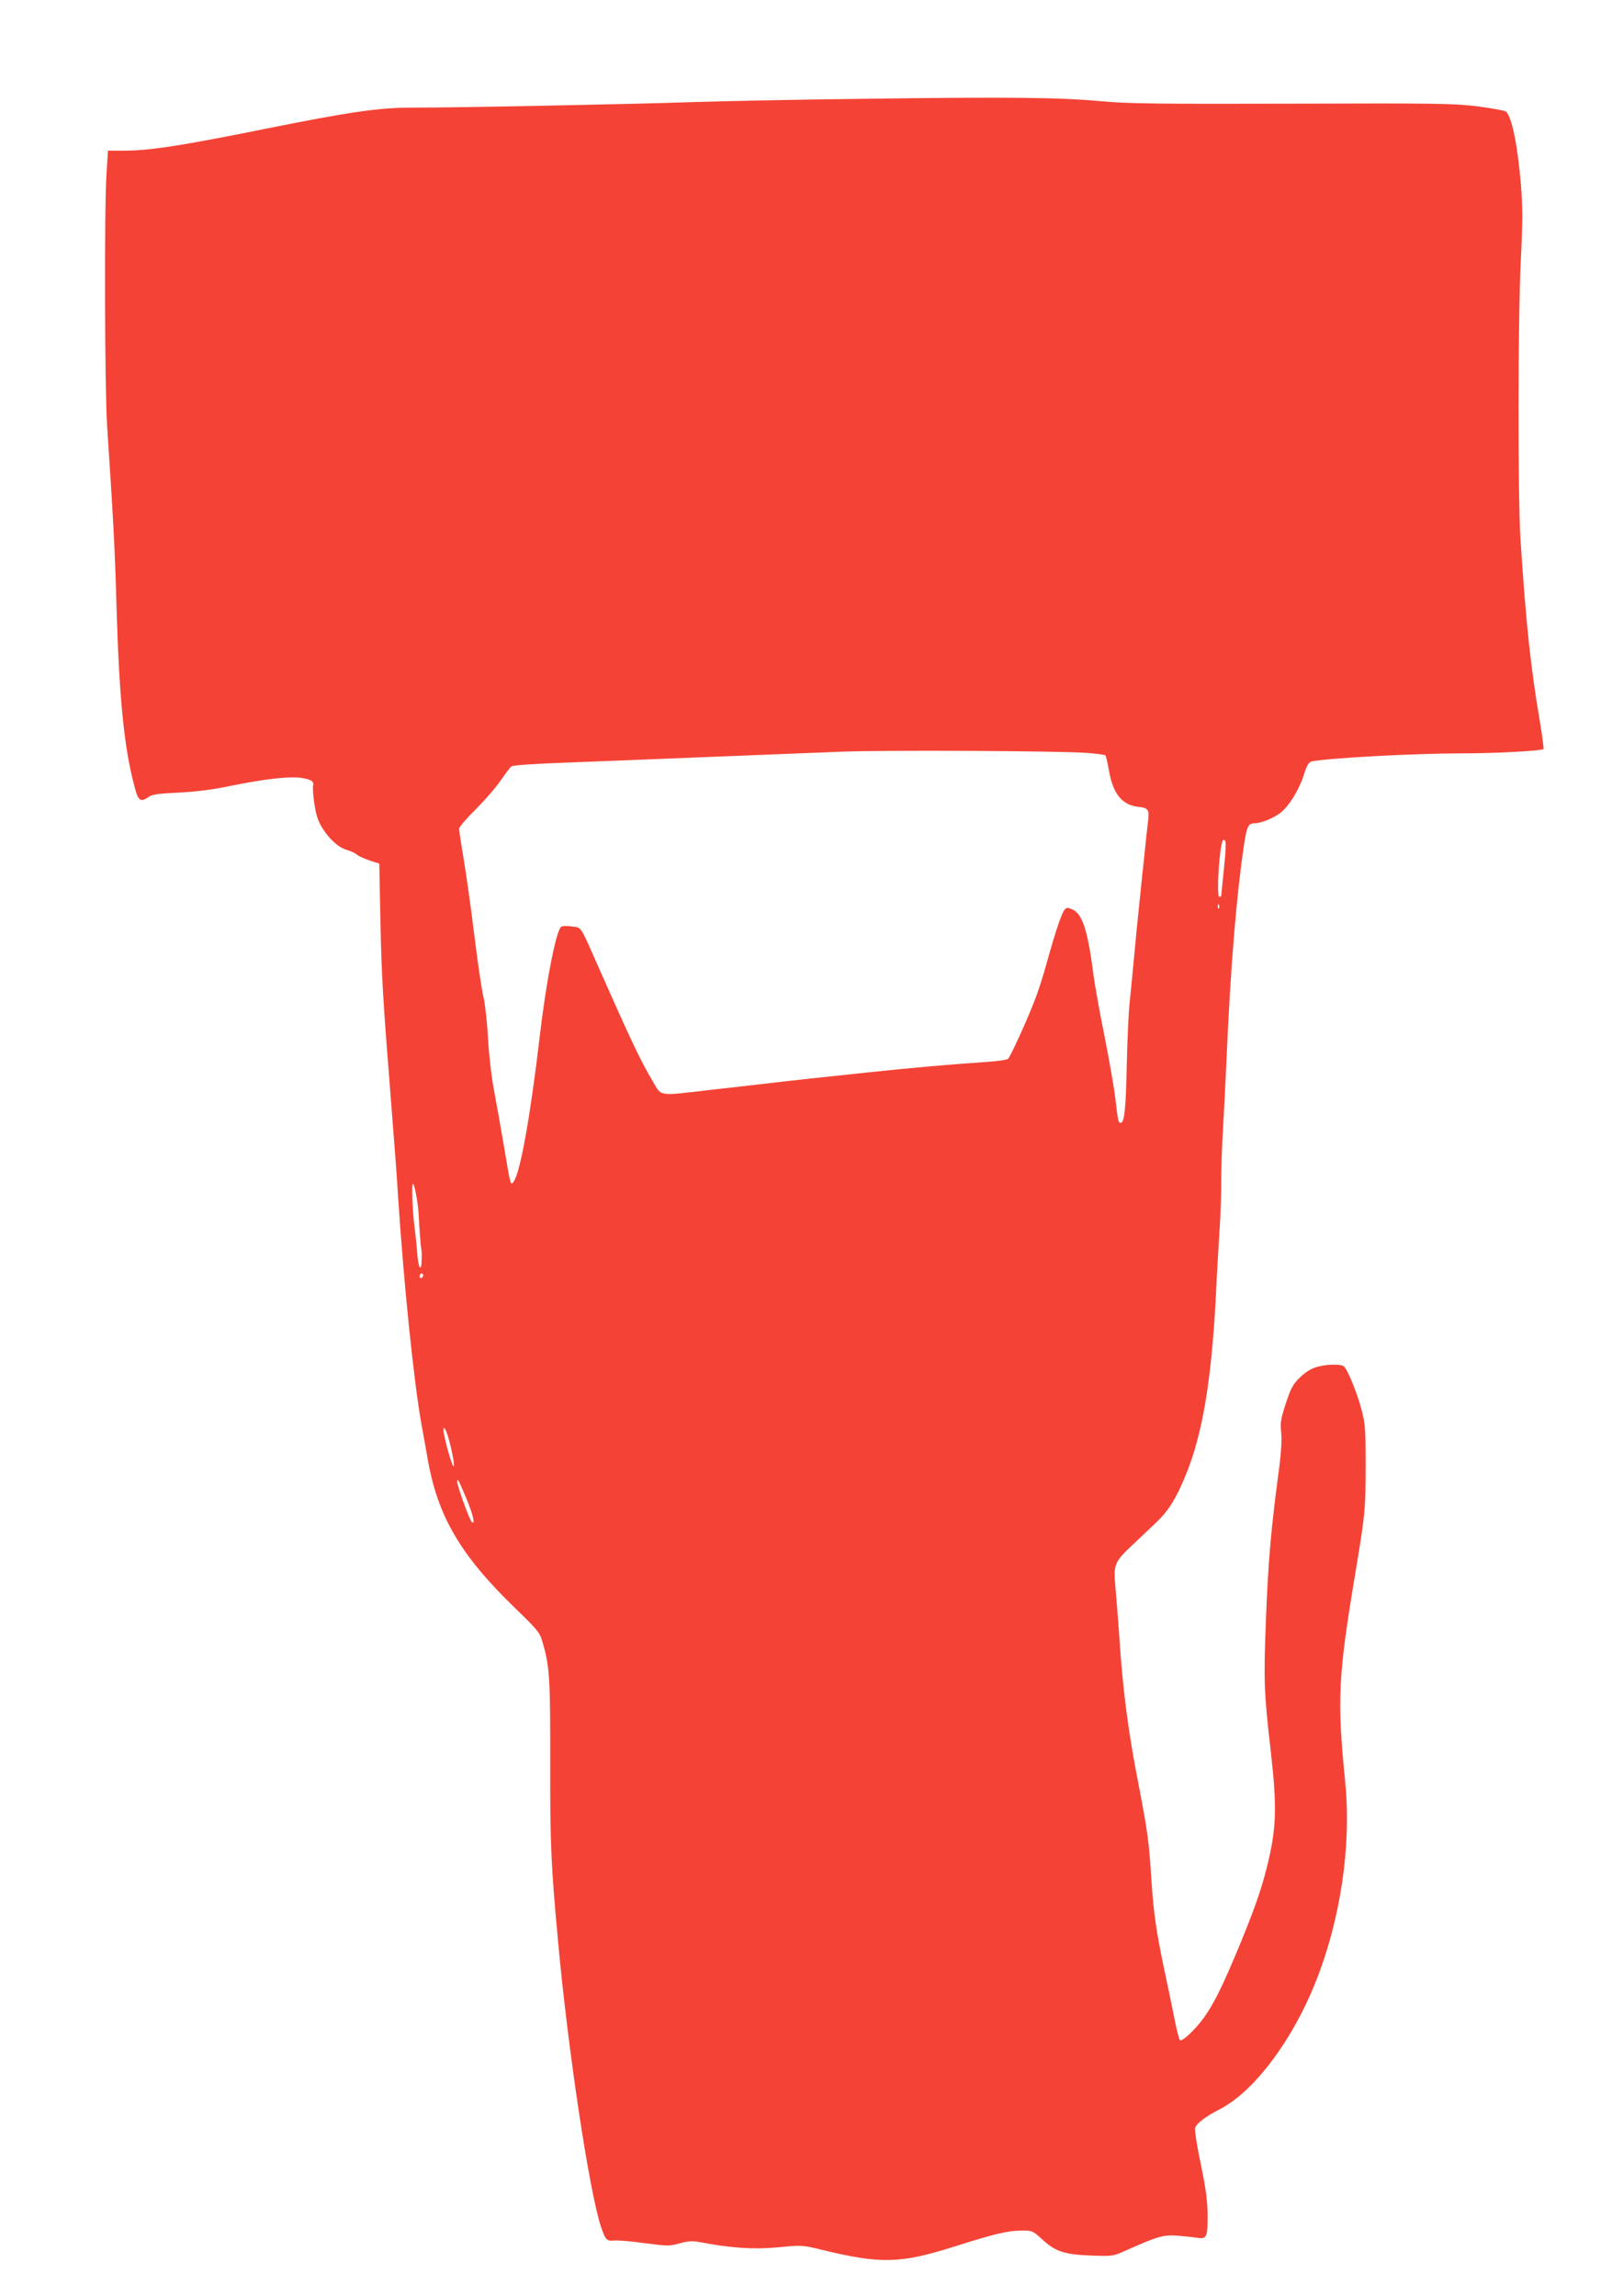 <?xml version="1.0" standalone="no"?>
<!DOCTYPE svg PUBLIC "-//W3C//DTD SVG 20010904//EN"
 "http://www.w3.org/TR/2001/REC-SVG-20010904/DTD/svg10.dtd">
<svg version="1.0" xmlns="http://www.w3.org/2000/svg"
 width="905pt" height="1280pt" viewBox="0 0 905 1280"
 preserveAspectRatio="xMidYMid meet">
<g transform="translate(0,1280) scale(0.1,-0.1)"
fill="#f44336" stroke="none">
<path d="M4805 12249 c-357 -4 -780 -13 -940 -18 -297 -11 -1340 -32 -1565
-31 -188 0 -347 -23 -830 -120 -461 -93 -636 -120 -781 -120 l-87 0 -8 -127
c-13 -190 -10 -1200 3 -1403 35 -532 44 -688 53 -1025 16 -524 44 -792 106
-1012 16 -58 32 -66 74 -35 20 13 55 18 165 23 96 5 188 16 293 38 188 38 318
53 386 45 58 -8 79 -20 72 -43 -3 -9 0 -55 7 -102 10 -67 21 -98 46 -138 42
-64 90 -107 137 -120 20 -6 44 -17 53 -25 9 -8 41 -23 71 -33 l55 -18 6 -310
c7 -325 13 -429 59 -1010 27 -341 31 -400 40 -540 32 -489 88 -1032 130 -1265
12 -63 27 -151 35 -195 56 -320 184 -537 488 -831 122 -118 137 -135 151 -185
41 -137 45 -202 44 -676 -1 -449 5 -576 43 -988 56 -616 175 -1403 240 -1599
26 -76 31 -81 77 -77 20 2 96 -5 169 -15 124 -16 136 -17 192 -1 48 13 71 15
113 7 173 -33 302 -42 436 -29 132 13 135 13 245 -14 330 -80 437 -77 741 19
217 69 295 88 367 88 66 1 66 1 123 -51 72 -66 124 -83 277 -88 114 -4 116 -4
195 32 169 75 203 85 279 79 39 -3 86 -8 105 -11 59 -10 64 0 64 122 -1 84 -9
147 -38 287 -21 98 -35 189 -32 202 6 24 60 66 136 104 191 97 408 385 538
715 138 348 198 757 163 1110 -46 464 -40 588 59 1180 52 312 55 343 55 580 0
209 -2 238 -24 320 -24 92 -80 227 -99 239 -20 12 -97 10 -146 -4 -34 -9 -64
-28 -97 -59 -40 -39 -51 -60 -79 -145 -28 -86 -32 -107 -26 -162 4 -38 0 -109
-9 -181 -48 -357 -63 -529 -76 -863 -13 -337 -11 -405 26 -725 37 -325 33
-440 -21 -656 -31 -124 -69 -233 -156 -444 -87 -209 -137 -312 -193 -391 -52
-72 -124 -139 -136 -127 -5 5 -20 65 -33 133 -14 69 -38 188 -55 265 -44 209
-59 314 -71 501 -13 206 -21 264 -70 519 -60 305 -89 533 -109 835 -6 91 -16
212 -21 269 -12 129 -6 143 94 237 40 38 100 94 132 125 69 65 111 132 165
263 94 229 144 525 169 1001 5 116 15 278 20 360 6 83 10 211 10 285 0 74 4
205 10 290 5 85 14 265 20 400 22 505 55 899 96 1174 16 108 24 126 59 126 35
0 105 28 143 57 48 36 105 128 132 212 17 55 28 72 44 76 96 19 572 45 848 45
178 0 435 14 445 24 2 2 -7 73 -21 157 -51 300 -77 544 -107 1004 -16 237 -15
1228 1 1559 11 219 11 297 1 425 -18 218 -51 382 -84 409 -7 6 -77 18 -157 29
-133 16 -219 18 -1035 15 -764 -2 -916 0 -1070 14 -226 21 -511 24 -1330 13z
m1262 -3647 c50 -4 94 -10 97 -13 3 -3 12 -42 20 -87 22 -127 73 -190 162
-200 59 -6 65 -16 54 -93 -4 -35 -13 -116 -19 -179 -7 -63 -16 -153 -21 -200
-14 -131 -28 -273 -40 -405 -6 -66 -16 -163 -21 -215 -6 -52 -13 -207 -16
-345 -5 -243 -13 -325 -34 -325 -13 0 -15 8 -29 130 -6 58 -34 214 -60 348
-27 133 -57 297 -65 365 -31 236 -61 325 -118 348 -26 11 -31 10 -43 -6 -17
-23 -54 -136 -98 -296 -19 -69 -50 -166 -70 -215 -45 -115 -131 -303 -145
-317 -6 -6 -64 -14 -128 -18 -171 -11 -444 -35 -665 -59 -254 -27 -407 -43
-548 -60 -52 -6 -191 -22 -309 -35 -304 -36 -281 -39 -329 43 -72 122 -115
212 -310 652 -99 224 -88 208 -144 215 -30 4 -54 3 -60 -3 -29 -29 -83 -308
-118 -607 -53 -451 -109 -763 -146 -813 -17 -23 -17 -24 -53 193 -17 99 -42
241 -56 315 -15 78 -29 202 -34 295 -5 88 -16 189 -25 225 -9 36 -32 191 -51
345 -19 154 -46 347 -60 429 -14 82 -25 157 -25 166 0 9 41 57 91 106 49 49
112 121 138 159 27 39 55 76 62 82 9 7 128 15 319 22 168 6 409 16 535 21 222
9 520 21 980 39 241 10 1235 5 1382 -7z m758 -643 c-8 -79 -15 -147 -15 -151
0 -5 -5 -8 -11 -8 -16 0 -2 250 17 309 3 10 8 11 15 4 6 -6 4 -59 -6 -154z
m-28 -221 c-3 -8 -6 -5 -6 6 -1 11 2 17 5 13 3 -3 4 -12 1 -19z m-4462 -1718
c4 -80 10 -163 16 -197 1 -4 1 -28 0 -52 -2 -71 -20 -36 -25 49 -3 41 -10 107
-15 145 -9 65 -16 207 -11 230 6 32 32 -95 35 -175z m25 -329 c0 -6 -4 -13
-10 -16 -5 -3 -10 1 -10 9 0 9 5 16 10 16 6 0 10 -4 10 -9z m131 -878 c19 -51
47 -183 39 -188 -7 -4 -38 99 -55 183 -8 39 2 42 16 5z m109 -366 c39 -93 52
-153 30 -131 -13 13 -80 199 -80 221 0 26 6 14 50 -90z"/>
</g>
</svg>
